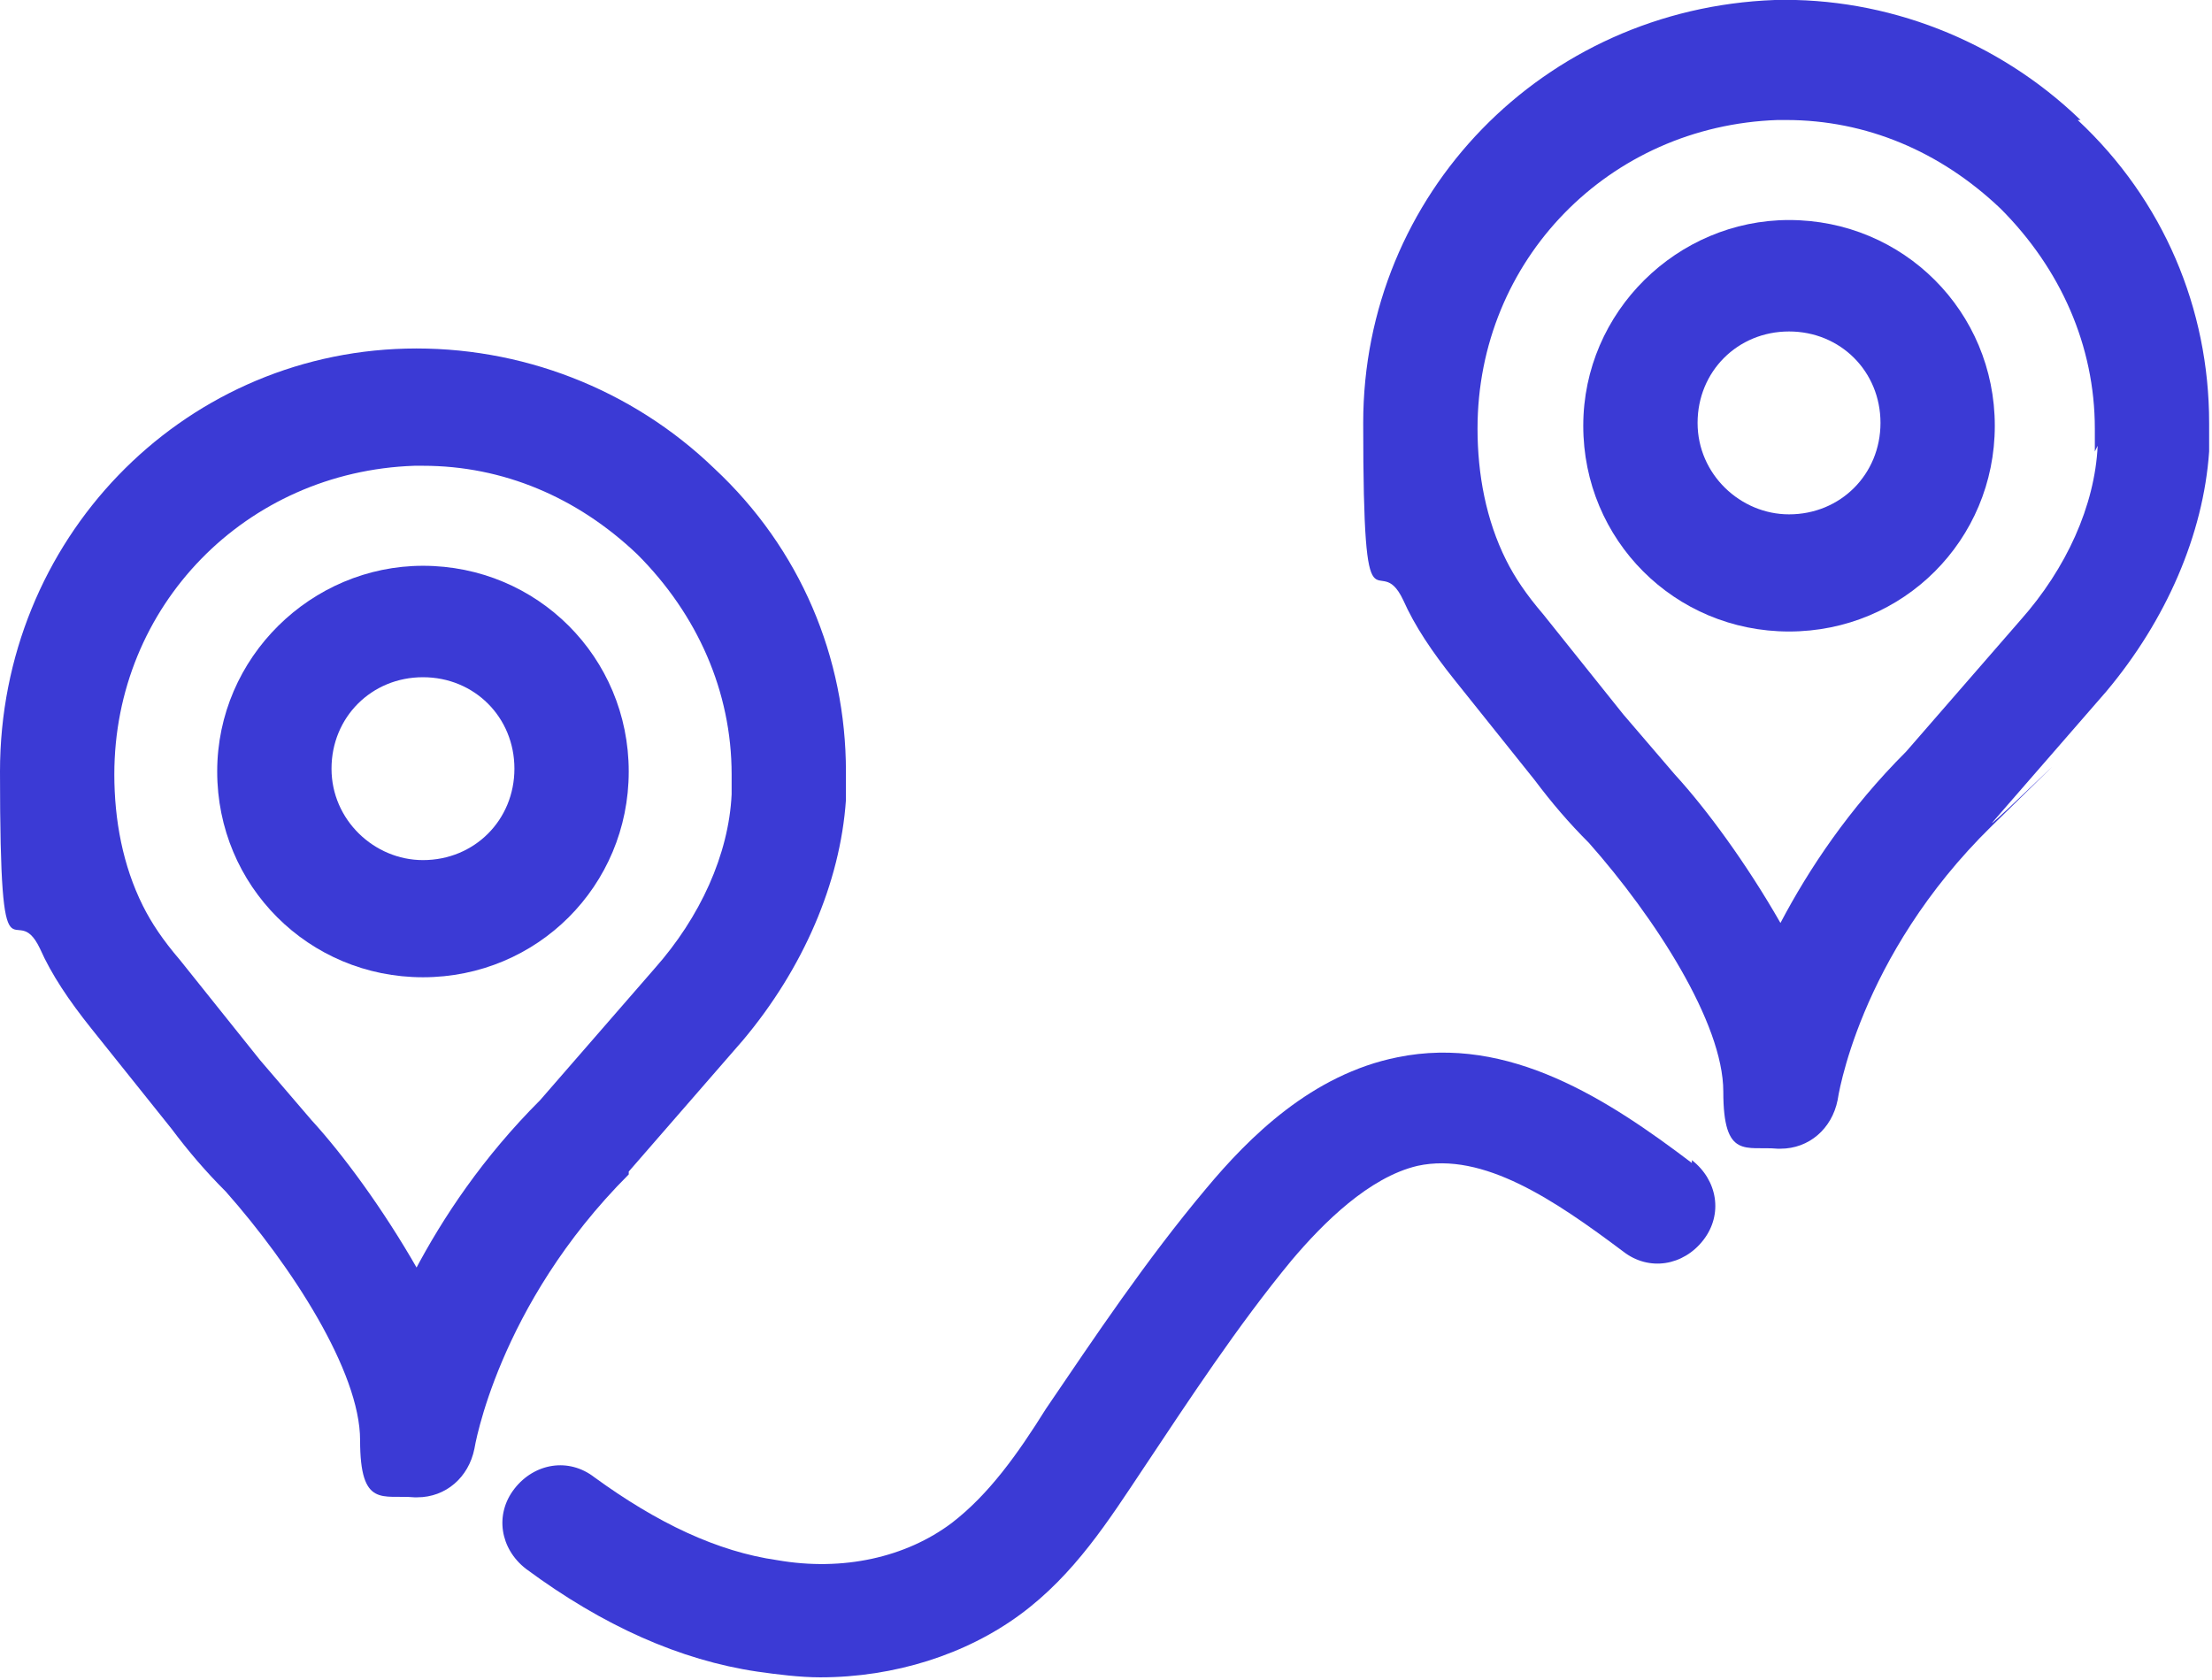 <?xml version="1.0" encoding="UTF-8"?>
<svg id="Layer_1" xmlns="http://www.w3.org/2000/svg" version="1.1" viewBox="0 0 77.4 58.8">
  <!-- Generator: Adobe Illustrator 29.1.0, SVG Export Plug-In . SVG Version: 2.1.0 Build 142)  -->
  <defs>
    <style>
      .st0 {
        fill: #3b3ad5;
      }
    </style>
  </defs>
  <path class="st0" d="M14.8,19.8c-3.9,0-7.2,3.2-7.2,7.2s3.2,7.2,7.2,7.2,7.2-3.2,7.2-7.2-3.2-7.2-7.2-7.2ZM14.8,30.1c-1.7,0-3.2-1.4-3.2-3.2s1.4-3.2,3.2-3.2,3.2,1.4,3.2,3.2-1.4,3.2-3.2,3.2Z"/>
  <path class="st0" d="M22,41l4-4.6c2.1-2.5,3.4-5.5,3.6-8.4,0-.3,0-.7,0-1,0-4-1.6-7.8-4.6-10.6-2.9-2.8-6.8-4.3-10.8-4.2C6.3,12.4,0,18.9,0,27s.5,4.3,1.4,6.2c.4.9,1,1.8,1.8,2.8l2.8,3.5c.6.8,1.2,1.5,1.9,2.2,2.3,2.6,4.7,6.3,4.7,8.7s.8,1.9,1.9,2c0,0,0,0,.1,0,1,0,1.8-.7,2-1.7,0,0,.8-5,5.4-9.6,0,0,0,0,0-.1ZM14.6,44.4c-1.2-2.1-2.6-4-3.7-5.2-.6-.7-1.2-1.4-1.8-2.1l-2.8-3.5c-.6-.7-1-1.3-1.3-1.9-.7-1.4-1-3-1-4.6,0-5.9,4.6-10.6,10.5-10.8.1,0,.2,0,.3,0,2.8,0,5.4,1.1,7.5,3.1,2.1,2.1,3.3,4.8,3.3,7.7,0,.3,0,.5,0,.7h0c-.1,2.1-1.1,4.3-2.7,6.1l-4,4.6c-2,2-3.4,4.1-4.4,6Z"/>
  <path class="st0" d="M62.6,7.7c-3.9,0-7.2,3.2-7.2,7.2s3.2,7.2,7.2,7.2,7.2-3.2,7.2-7.2-3.2-7.2-7.2-7.2ZM62.6,18c-1.7,0-3.2-1.4-3.2-3.2s1.4-3.2,3.2-3.2,3.2,1.4,3.2,3.2-1.4,3.2-3.2,3.2Z"/>
  <path class="st0" d="M72.8,4.2C69.9,1.4,66-.1,62.1,0c-8.1.3-14.4,6.8-14.4,14.8s.5,4.3,1.4,6.2c.4.9,1,1.8,1.8,2.8l2.8,3.5c.6.8,1.2,1.5,1.9,2.2,2.3,2.6,4.7,6.3,4.7,8.7s.8,1.9,1.9,2c0,0,0,0,.1,0,1,0,1.8-.7,2-1.7,0,0,.7-5,5.4-9.6s0,0,0-.1l4-4.6c2.1-2.5,3.4-5.5,3.6-8.4,0-.3,0-.7,0-1,0-4-1.6-7.8-4.6-10.6ZM73.4,15.6h0c-.1,2.1-1.1,4.3-2.7,6.1l-4,4.6c-2,2-3.4,4.1-4.4,6-1.2-2.1-2.6-4-3.7-5.2-.6-.7-1.2-1.4-1.8-2.1l-2.8-3.5c-.6-.7-1-1.3-1.3-1.9-.7-1.4-1-3-1-4.6,0-5.9,4.6-10.6,10.5-10.8.1,0,.2,0,.3,0,2.8,0,5.4,1.1,7.5,3.1,2.1,2.1,3.3,4.8,3.3,7.7,0,.3,0,.5,0,.8Z"/>
  <path class="st0" d="M59.2,40.7c-2.9-2.2-6.4-4.5-10.3-3.7-3,.6-5.2,2.8-6.7,4.6-2.1,2.5-3.9,5.2-5.6,7.7-1,1.6-2,3-3.3,4-1.6,1.2-3.8,1.7-6.1,1.3-2.1-.3-4.2-1.3-6.4-2.9-.9-.7-2.1-.5-2.8.4-.7.9-.5,2.1.4,2.8,2.7,2,5.4,3.2,8.1,3.6.7.1,1.5.2,2.2.2,2.6,0,5.1-.8,7-2.2,1.9-1.4,3.1-3.3,4.3-5.1,1.6-2.4,3.3-5,5.2-7.3,1.1-1.3,2.7-2.9,4.4-3.3,2.3-.5,4.8,1.2,7.2,3,.9.7,2.1.5,2.8-.4.7-.9.5-2.1-.4-2.8Z"/>
</svg>